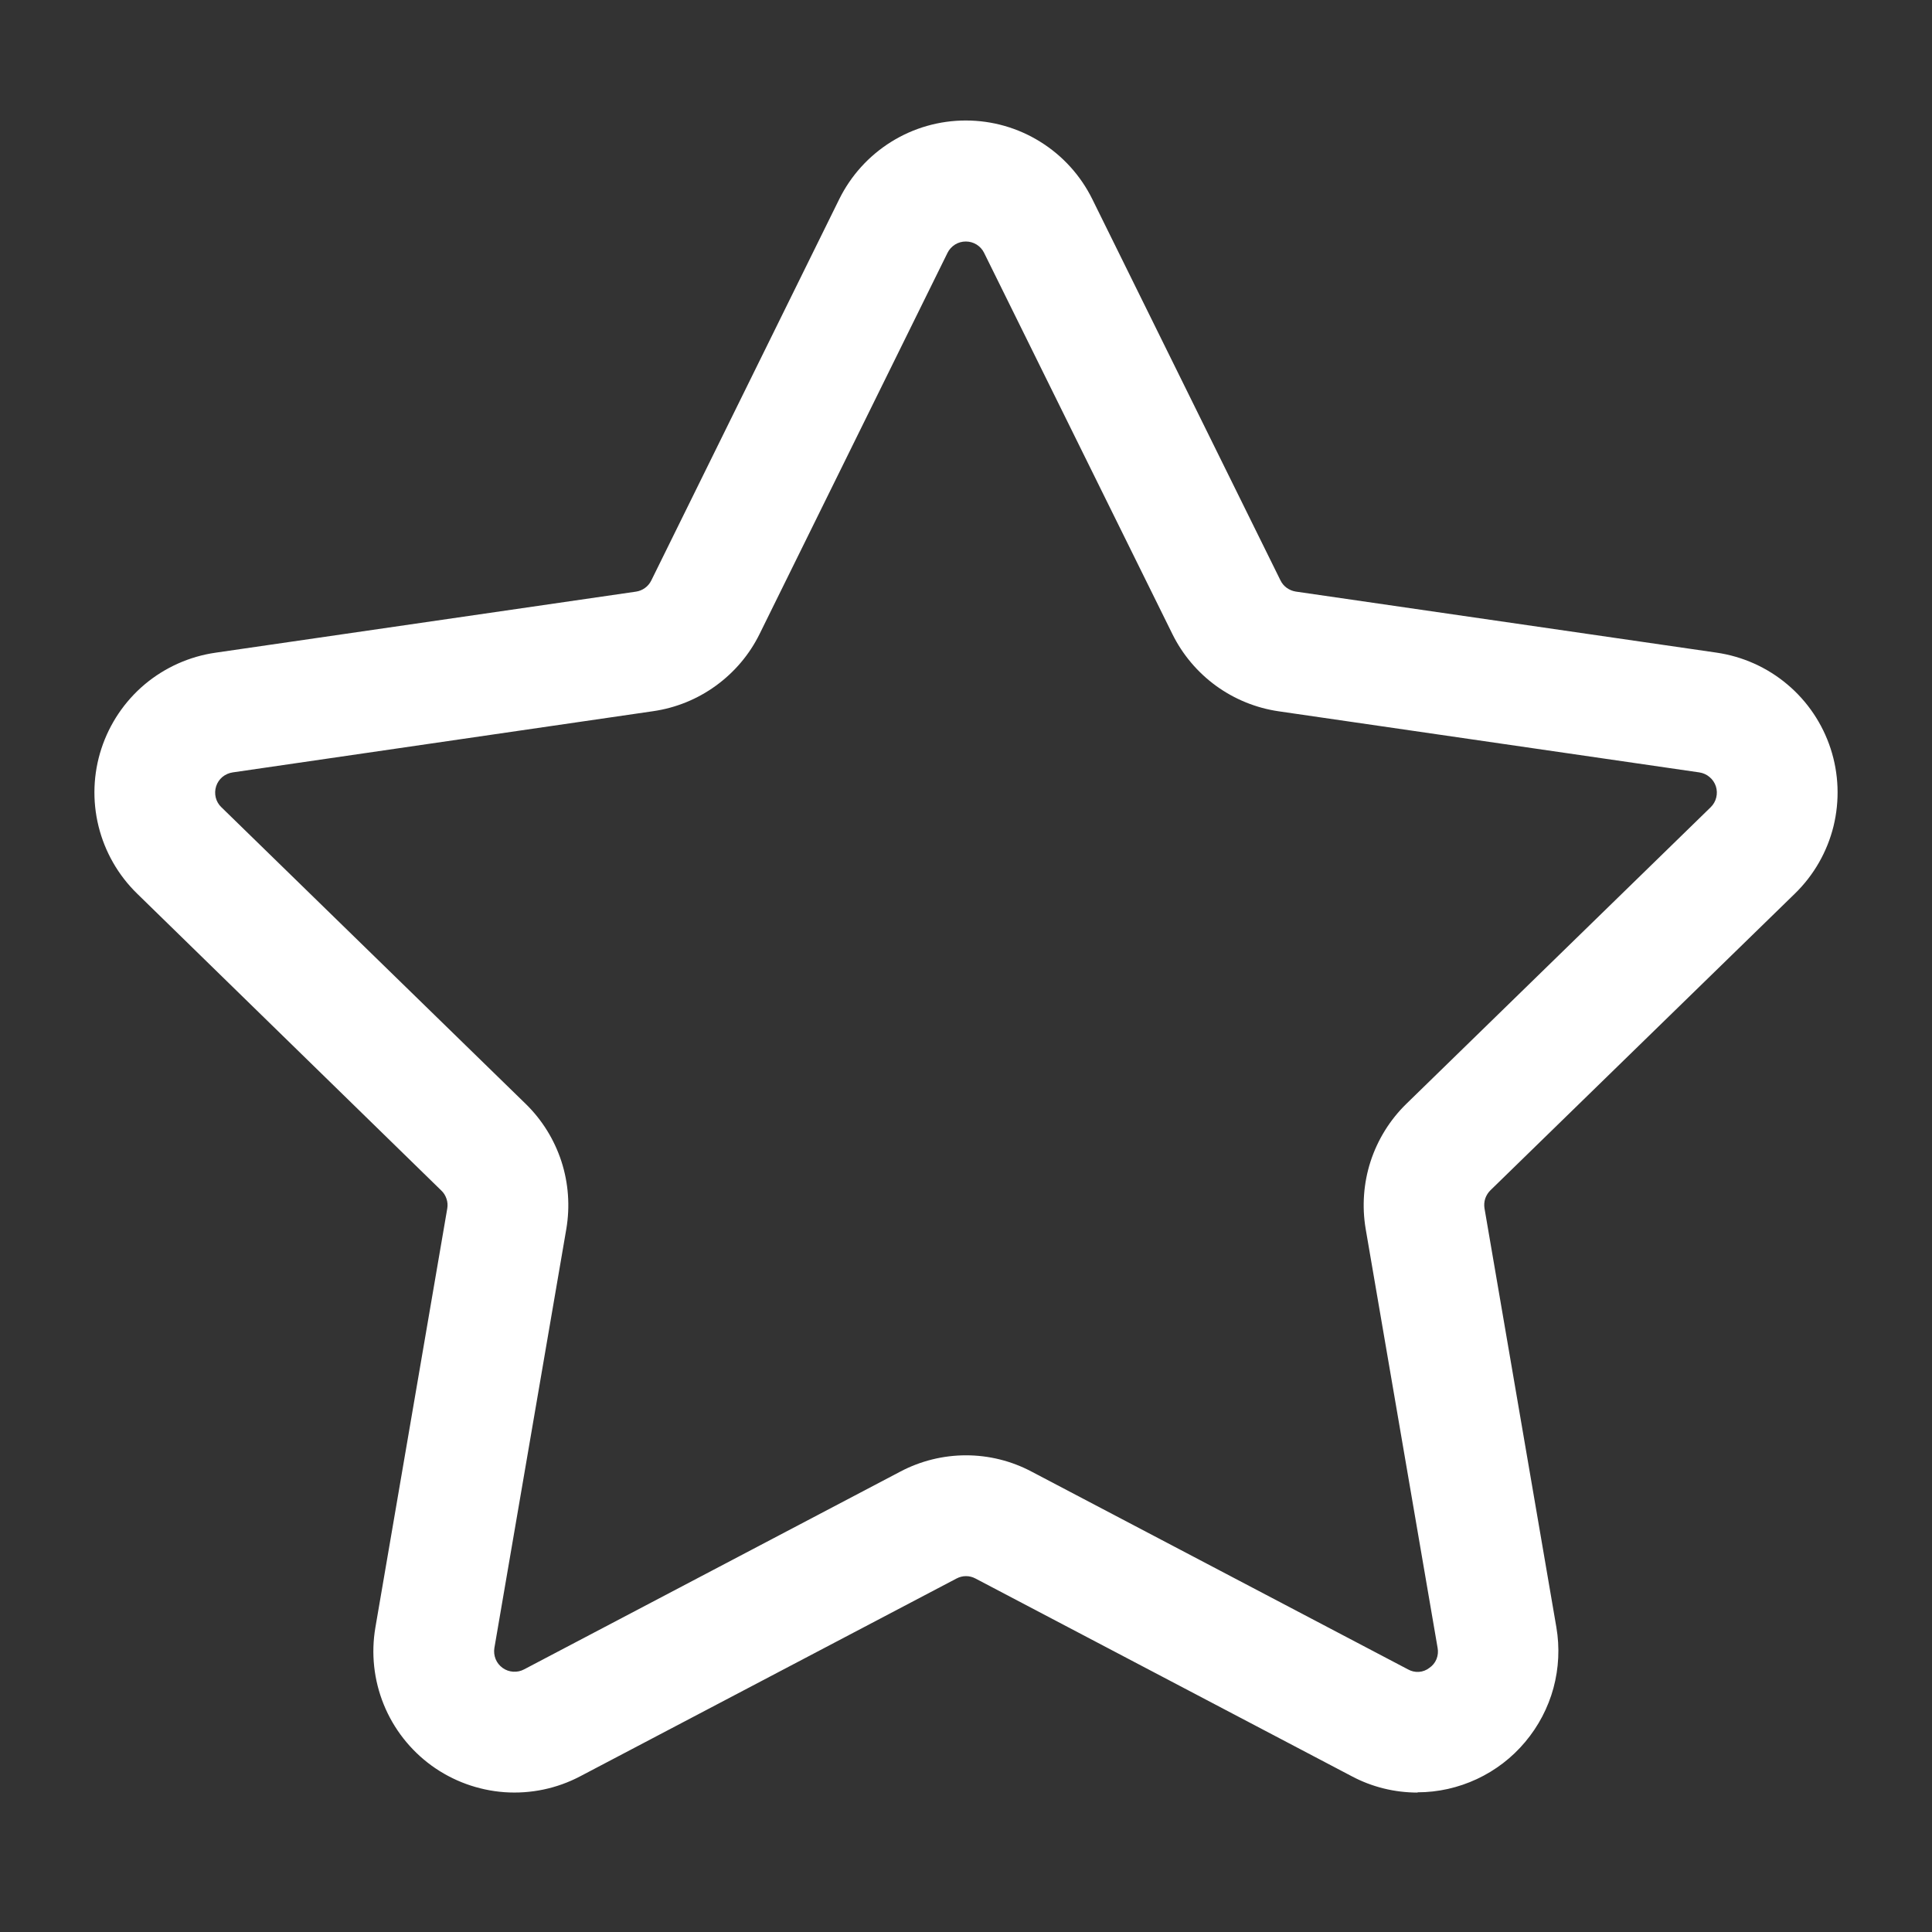 <svg width="30" height="30" viewBox="0 0 30 30" fill="none" xmlns="http://www.w3.org/2000/svg">
<rect x="0" y="0" width="30" height="30" fill="#333333" stroke="none"/>
<path d="M22.012 27.835C21.656 27.835 21.305 27.749 20.991 27.582L15.147 24.511C15.102 24.487 15.051 24.474 15 24.474C14.949 24.474 14.898 24.487 14.853 24.511L9.01 27.582C8.648 27.773 8.24 27.858 7.832 27.829C7.424 27.799 7.032 27.656 6.701 27.416C6.37 27.175 6.113 26.847 5.959 26.468C5.805 26.089 5.76 25.674 5.829 25.271L6.945 18.766C6.954 18.715 6.95 18.663 6.933 18.614C6.917 18.565 6.889 18.52 6.851 18.485L2.128 13.875C1.835 13.589 1.628 13.227 1.53 12.83C1.432 12.432 1.447 12.015 1.574 11.626C1.701 11.237 1.934 10.891 2.247 10.627C2.561 10.364 2.942 10.193 3.347 10.135L9.875 9.187C9.925 9.18 9.974 9.16 10.015 9.13C10.057 9.1 10.09 9.06 10.113 9.014L13.031 3.094C13.212 2.727 13.492 2.418 13.839 2.202C14.187 1.985 14.588 1.871 14.997 1.871C15.406 1.871 15.807 1.985 16.154 2.202C16.502 2.418 16.781 2.727 16.962 3.094L19.883 9.012C19.905 9.058 19.939 9.098 19.98 9.128C20.022 9.158 20.07 9.178 20.121 9.186L26.654 10.134C27.059 10.193 27.44 10.363 27.753 10.627C28.066 10.89 28.299 11.236 28.426 11.625C28.553 12.014 28.568 12.431 28.471 12.829C28.373 13.226 28.166 13.588 27.873 13.874L23.145 18.481C23.108 18.517 23.08 18.561 23.063 18.61C23.047 18.659 23.043 18.711 23.051 18.762L24.167 25.267C24.221 25.582 24.205 25.904 24.122 26.212C24.038 26.52 23.888 26.805 23.683 27.049C23.478 27.294 23.222 27.49 22.933 27.625C22.644 27.76 22.329 27.831 22.011 27.831L22.012 27.835ZM15 22.598C15.356 22.598 15.706 22.685 16.02 22.852L21.863 25.922C21.914 25.951 21.974 25.965 22.033 25.961C22.092 25.957 22.149 25.935 22.196 25.898C22.245 25.865 22.284 25.817 22.306 25.762C22.328 25.707 22.334 25.646 22.323 25.588L21.206 19.082C21.147 18.732 21.173 18.372 21.282 18.035C21.392 17.697 21.582 17.39 21.836 17.142L26.564 12.534C26.606 12.493 26.636 12.441 26.65 12.383C26.664 12.326 26.662 12.266 26.644 12.21C26.625 12.153 26.592 12.104 26.546 12.066C26.501 12.027 26.446 12.003 26.388 11.994L19.855 11.045C19.504 10.994 19.17 10.858 18.882 10.649C18.595 10.44 18.362 10.164 18.205 9.846L15.281 3.926C15.255 3.873 15.215 3.829 15.164 3.797C15.114 3.766 15.056 3.75 14.997 3.75C14.938 3.75 14.88 3.766 14.83 3.797C14.78 3.829 14.739 3.873 14.713 3.926L11.795 9.844C11.638 10.163 11.405 10.438 11.117 10.647C10.83 10.856 10.496 10.992 10.144 11.043L3.612 11.994C3.554 12.003 3.499 12.027 3.453 12.065C3.408 12.103 3.374 12.153 3.356 12.21C3.338 12.266 3.336 12.326 3.35 12.384C3.364 12.441 3.394 12.493 3.437 12.534L8.164 17.142C8.418 17.39 8.608 17.697 8.718 18.035C8.827 18.372 8.853 18.732 8.794 19.082L7.677 25.588C7.667 25.647 7.674 25.707 7.696 25.762C7.718 25.817 7.756 25.864 7.804 25.899C7.852 25.934 7.909 25.954 7.968 25.958C8.027 25.962 8.086 25.95 8.138 25.922L13.98 22.851C14.294 22.685 14.645 22.598 15 22.598Z" fill="white"/>
</svg>
